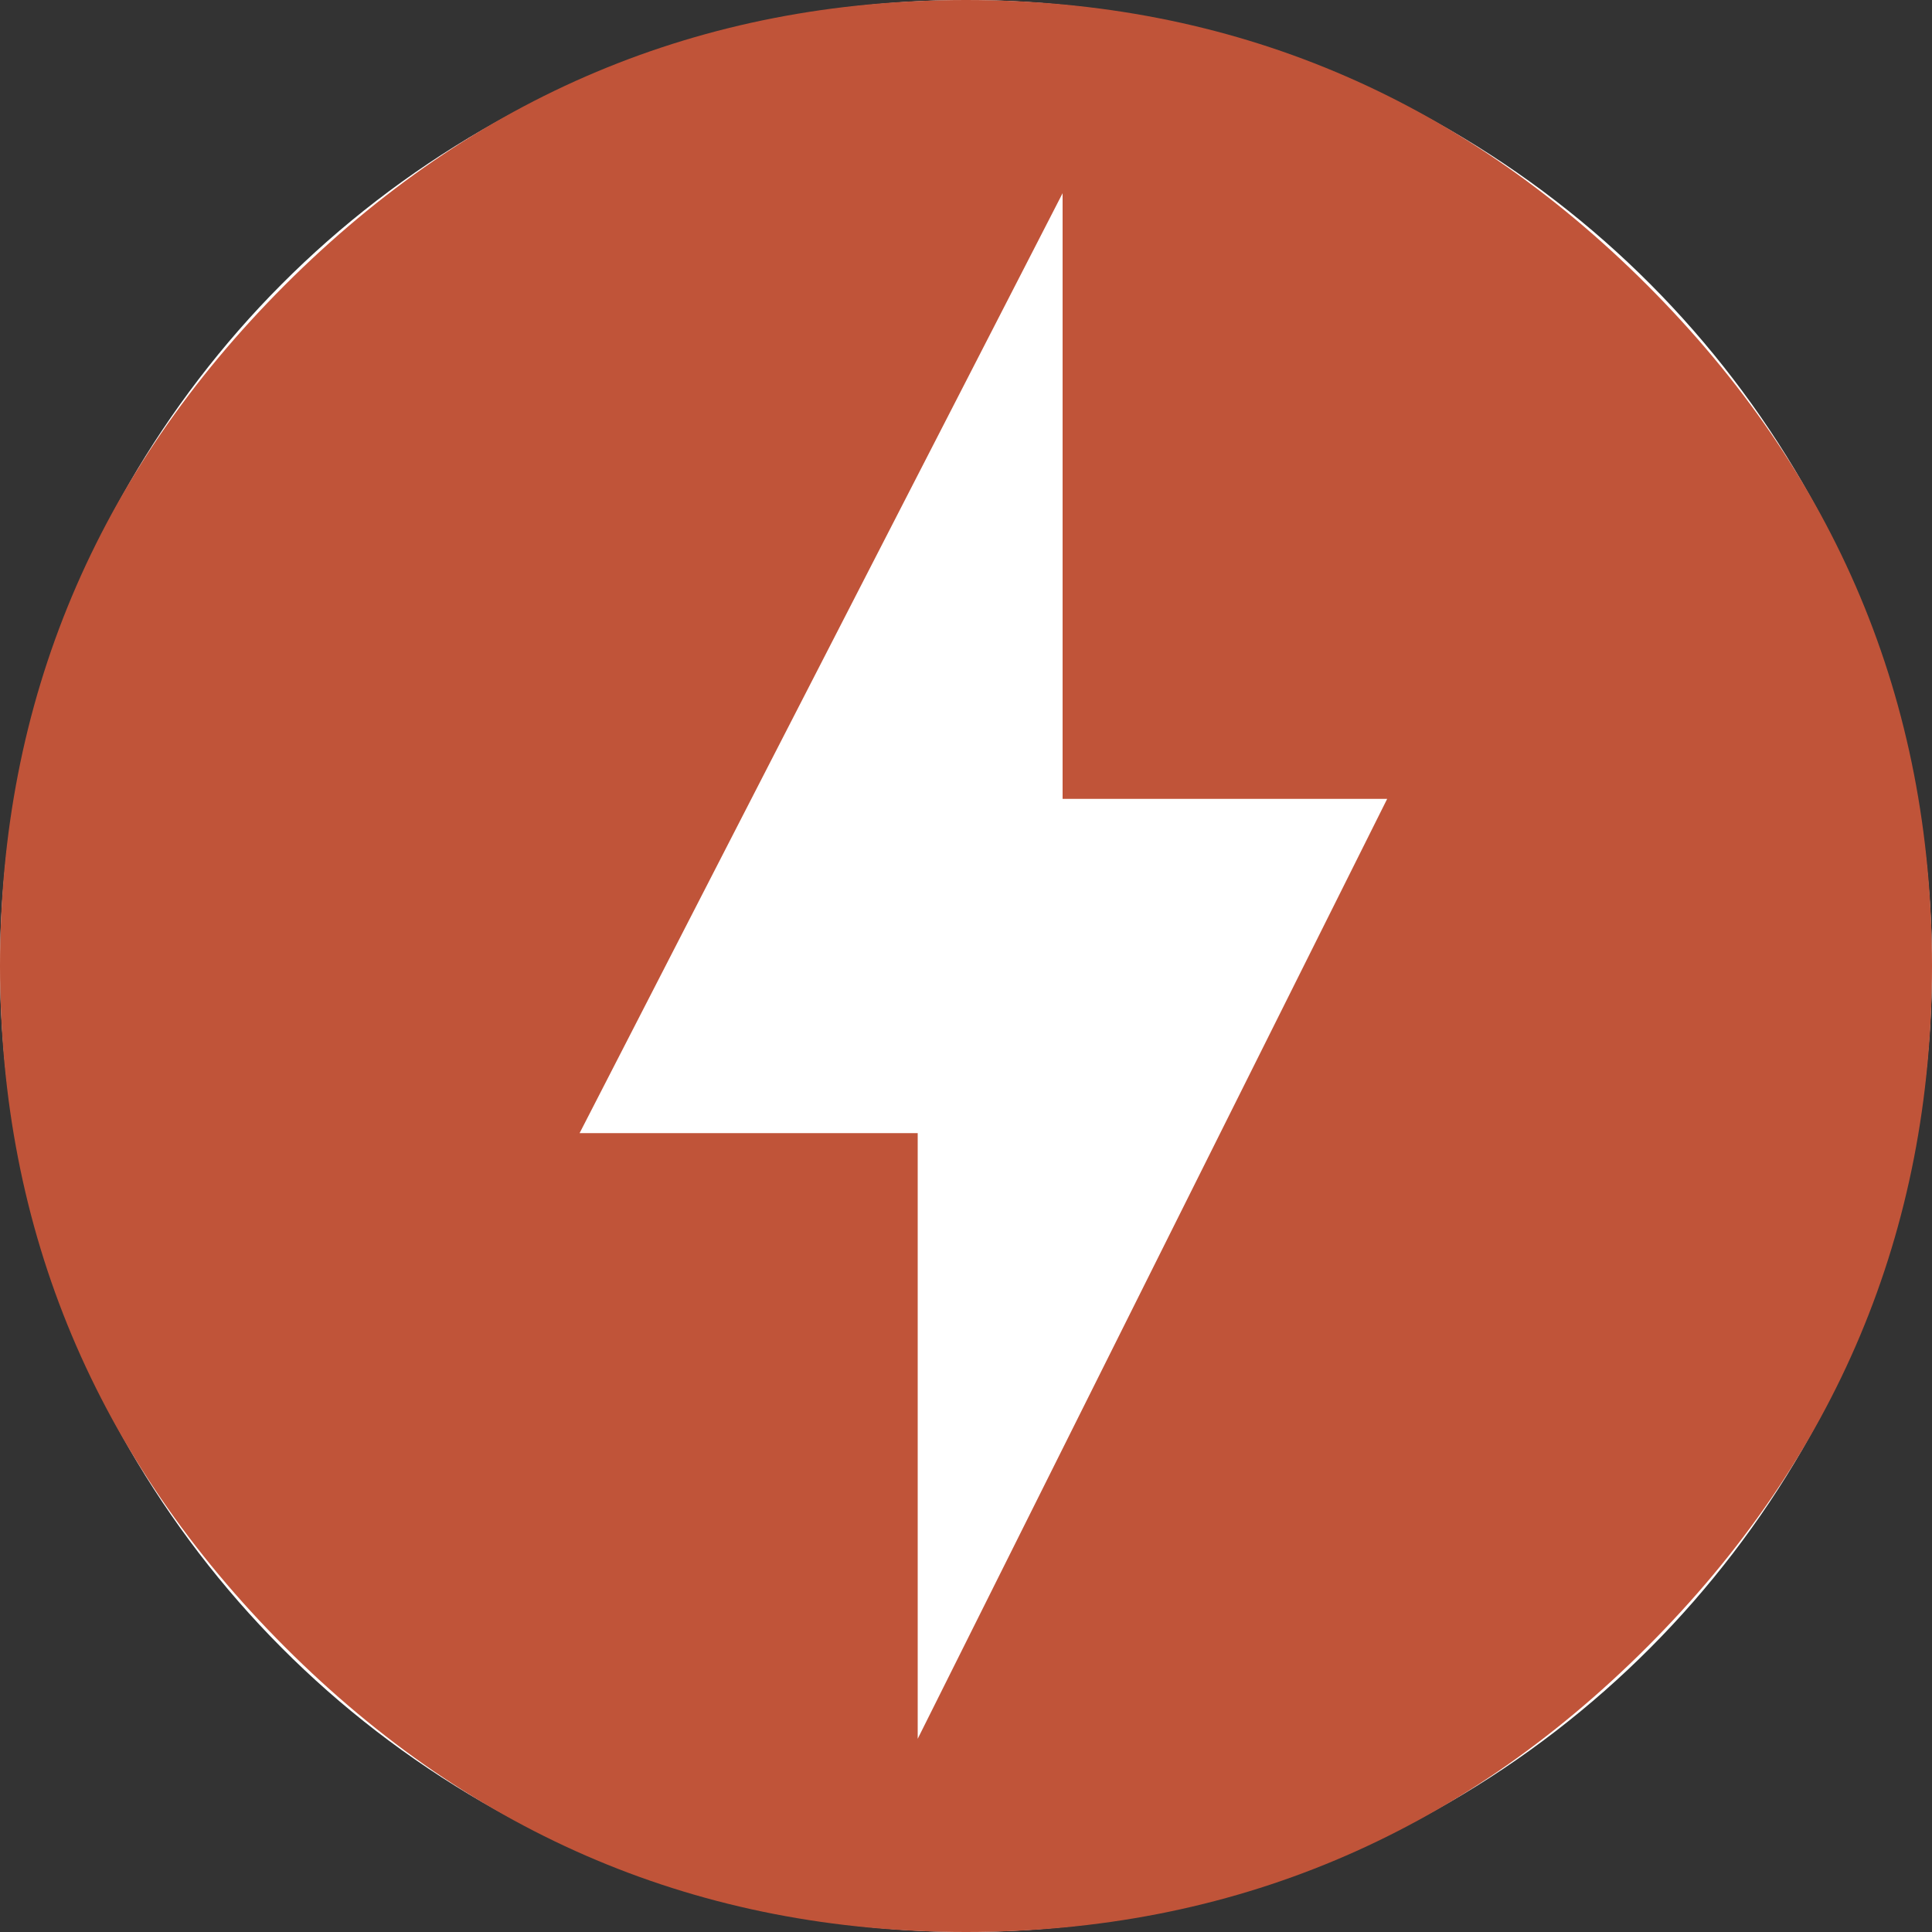 <svg xmlns="http://www.w3.org/2000/svg" width="36" height="36" viewBox="0 0 36 36" fill="none"><rect x="0" y="0" width="36" height="36" fill="#333333" stroke="none"/><circle cx="18" cy="18" r="18" fill="white"></circle><path d="M17.1 32.4L25.848 14.886H19.8V3.6L10.8 21.114H17.1V32.4ZM18 0C22.95 0 27.18 1.8 30.69 5.31C34.2 8.82 36 13.05 36 18C36 22.95 34.2 27.18 30.69 30.69C27.18 34.2 22.95 36 18 36C13.05 36 8.82 34.2 5.31 30.69C1.8 27.18 0 22.95 0 18C0 13.05 1.8 8.82 5.31 5.31C8.82 1.8 13.05 0 18 0Z" fill="#C05439"></path></svg>